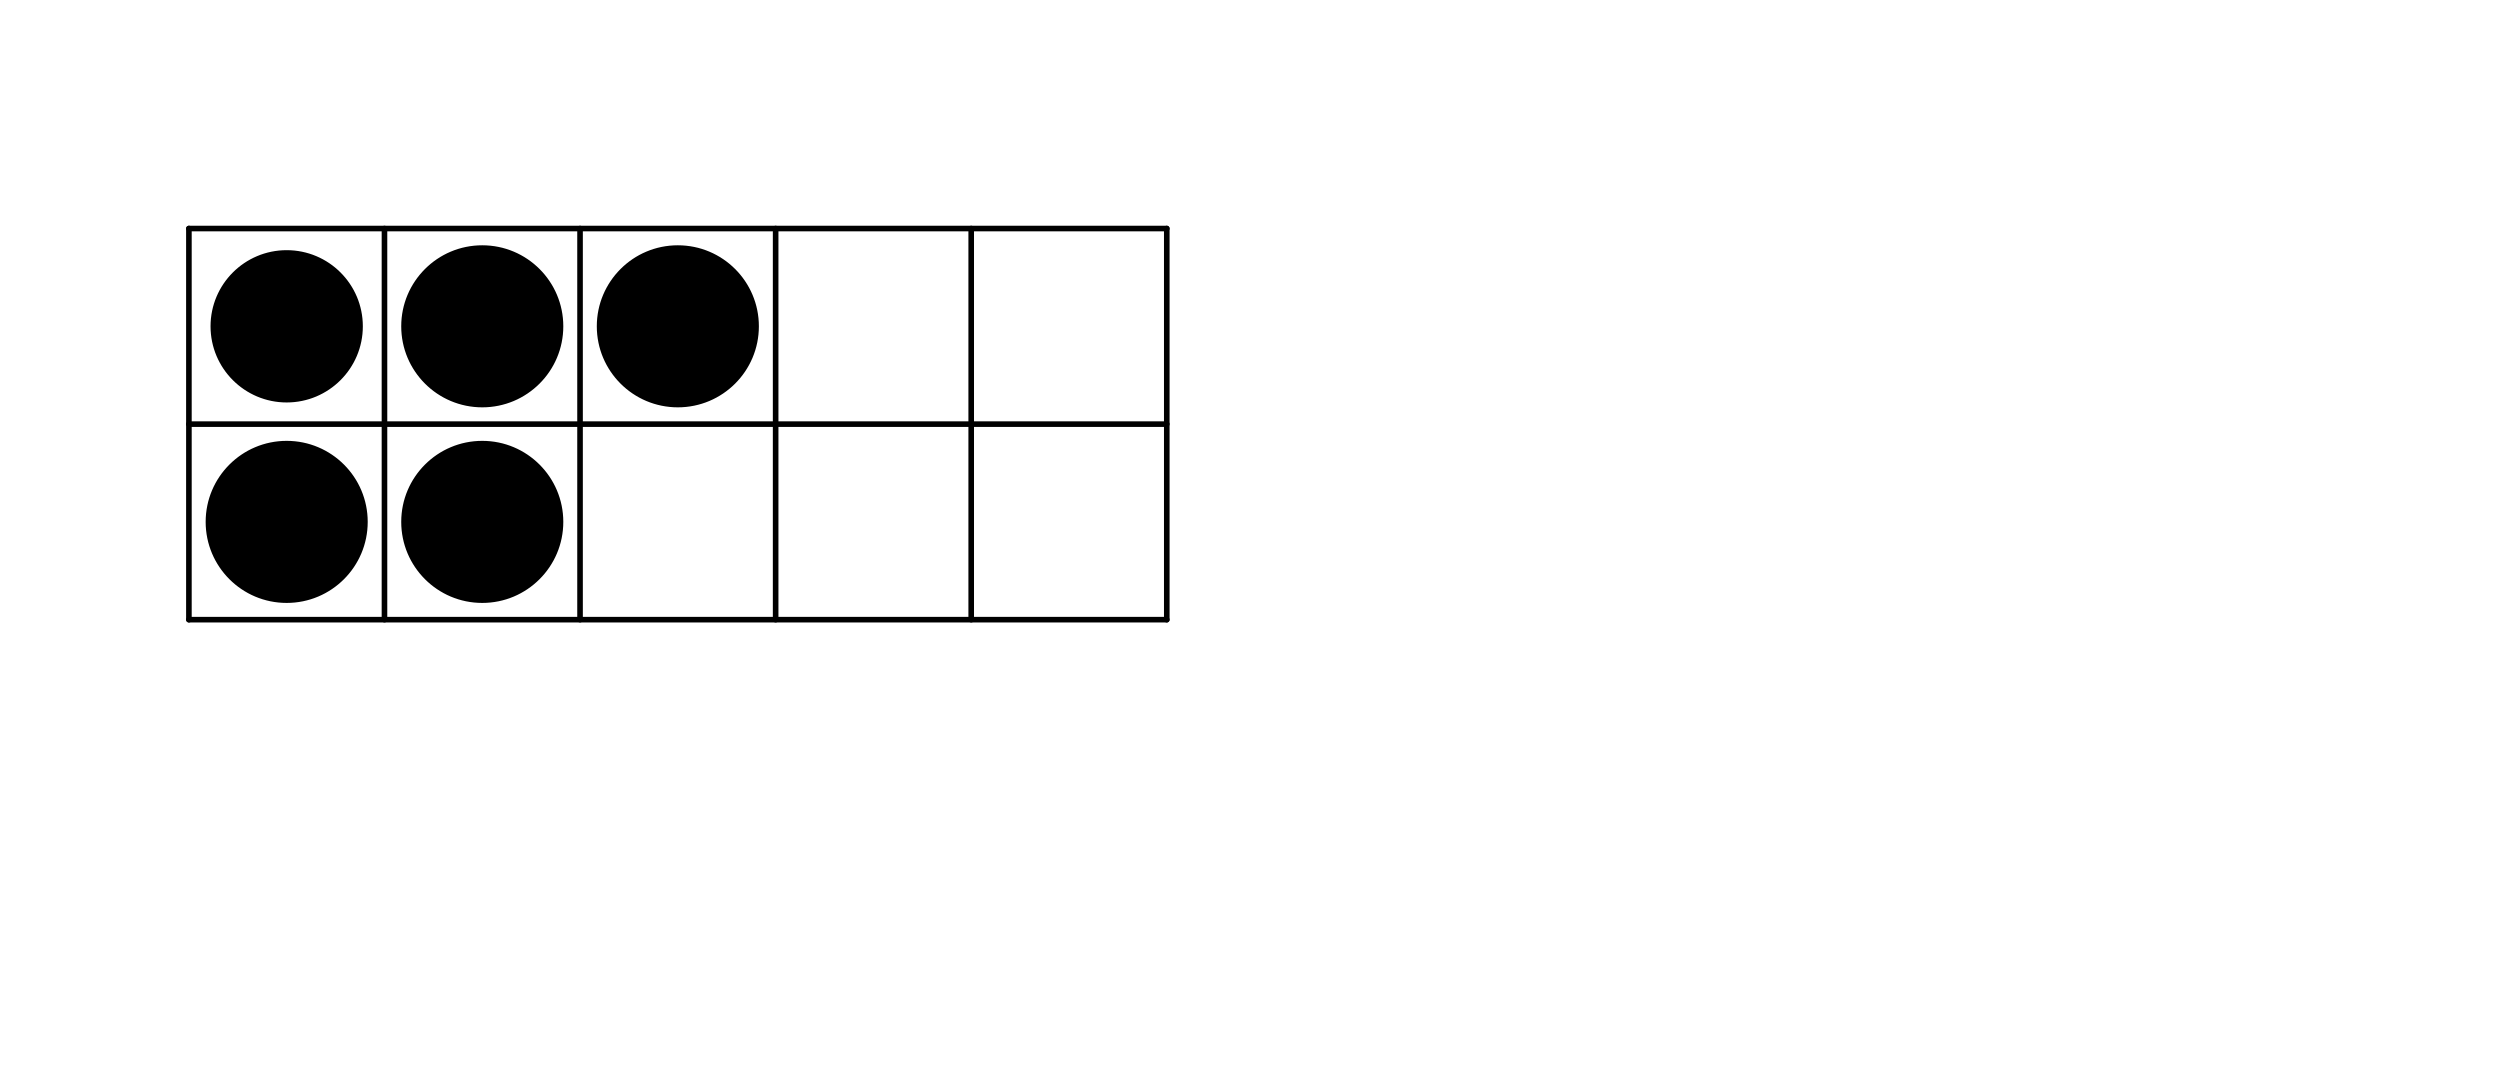 <?xml version="1.0" encoding="UTF-8"?>
<svg width="25.584cm" height="11.006cm" baseProfile="full" version="1.1" viewBox="0 0 1338 574" xmlns="http://www.w3.org/2000/svg">
<g stroke-linecap="square" stroke-miterlimit="10">
<clipPath>
<path d="m0 0v576h1339v-576z"/>
</clipPath>
<g clip-path="url(#clip1)">
<g>
<path d="m192.69 173.84c0 21.68-17.58 39.26-39.26 39.26-21.67 0-39.25-17.58-39.25-39.26 0-21.67 17.58-39.25 39.25-39.25 21.68 0 39.26 17.58 39.26 39.25z"/>
</g>
</g>
<clipPath>
<path d="m0 0v576h1339v-576z"/>
</clipPath>
<g clip-path="url(#clip2)">
<g fill="none" stroke="#000" stroke-linecap="round" stroke-linejoin="round" stroke-width="3">
<path d="m192.69 173.84c0 21.68-17.58 39.26-39.26 39.26-21.67 0-39.25-17.58-39.25-39.26 0-21.67 17.58-39.25 39.25-39.25 21.68 0 39.26 17.58 39.26 39.25z"/>
</g>
</g>
<clipPath>
<path d="m0 0v576h1339v-576z"/>
</clipPath>
<g clip-path="url(#clip3)">
<g fill="none" stroke="#000" stroke-linecap="round" stroke-linejoin="round">
<path d="m192.19 173.84c0 21.41-17.35 38.76-38.76 38.76-21.4 0-38.75-17.35-38.75-38.76 0-21.4 17.35-38.75 38.75-38.75 21.41 0 38.76 17.35 38.76 38.75z"/>
</g>
</g>
<clipPath>
<path d="m0 0v576h1339v-576z"/>
</clipPath>
<g clip-path="url(#clip4)">
<g fill="none" stroke="#000" stroke-linecap="round" stroke-linejoin="round">
<path d="m192.19 278.52c0 21.4-17.35 38.75-38.76 38.75-21.4 0-38.75-17.35-38.75-38.75 0-21.41 17.35-38.75 38.75-38.75 21.41 0 38.76 17.34 38.76 38.75z"/>
</g>
</g>
<clipPath>
<path d="m0 0v576h1339v-576z"/>
</clipPath>
<g clip-path="url(#clip5)">
<g>
<path d="m299.98 173.84c0 23.13-18.75 41.87-41.87 41.87-23.13 0-41.87-18.74-41.87-41.87 0-23.12 18.74-41.86 41.87-41.86 23.12 0 41.87 18.74 41.87 41.86z"/>
</g>
</g>
<clipPath>
<path d="m0 0v576h1339v-576z"/>
</clipPath>
<g clip-path="url(#clip6)">
<g fill="none" stroke="#000" stroke-linecap="round" stroke-linejoin="round" stroke-width="3">
<path d="m299.98 173.84c0 23.13-18.75 41.87-41.87 41.87-23.13 0-41.87-18.74-41.87-41.87 0-23.12 18.74-41.86 41.87-41.86 23.12 0 41.87 18.74 41.87 41.86z"/>
</g>
</g>
<clipPath>
<path d="m0 0v576h1339v-576z"/>
</clipPath>
<g clip-path="url(#clip7)">
<g>
<path d="m404.65 173.84c0 23.13-18.75 41.87-41.87 41.87s-41.87-18.74-41.87-41.87c0-23.12 18.75-41.86 41.87-41.86s41.87 18.74 41.87 41.86z"/>
</g>
</g>
<clipPath>
<path d="m0 0v576h1339v-576z"/>
</clipPath>
<g clip-path="url(#clip8)">
<g fill="none" stroke="#000" stroke-linecap="round" stroke-linejoin="round" stroke-width="3">
<path d="m404.65 173.84c0 23.13-18.75 41.87-41.87 41.87s-41.87-18.74-41.87-41.87c0-23.12 18.75-41.86 41.87-41.86s41.87 18.74 41.87 41.86z"/>
</g>
</g>
<clipPath>
<path d="m0 0v576h1339v-576z"/>
</clipPath>
<g clip-path="url(#clip9)">
<g>
<path d="m195.3 278.52c0 23.12-18.74 41.87-41.87 41.87-23.12 0-41.86-18.75-41.86-41.87 0-23.13 18.74-41.87 41.86-41.87 23.13 0 41.87 18.74 41.87 41.87z"/>
</g>
</g>
<clipPath>
<path d="m0 0v576h1339v-576z"/>
</clipPath>
<g clip-path="url(#clip10)">
<g fill="none" stroke="#000" stroke-linecap="round" stroke-linejoin="round" stroke-width="3">
<path d="m195.3 278.52c0 23.12-18.74 41.87-41.87 41.87-23.12 0-41.86-18.75-41.86-41.87 0-23.13 18.74-41.87 41.86-41.87 23.13 0 41.87 18.74 41.87 41.87z"/>
</g>
</g>
<clipPath>
<path d="m0 0v576h1339v-576z"/>
</clipPath>
<g clip-path="url(#clip11)">
<g>
<path d="m299.98 278.52c0 23.12-18.75 41.87-41.87 41.87-23.13 0-41.87-18.75-41.87-41.87 0-23.13 18.74-41.87 41.87-41.87 23.12 0 41.87 18.74 41.87 41.87z"/>
</g>
</g>
<clipPath>
<path d="m0 0v576h1339v-576z"/>
</clipPath>
<g clip-path="url(#clip12)">
<g fill="none" stroke="#000" stroke-linecap="round" stroke-linejoin="round" stroke-width="3">
<path d="m299.98 278.52c0 23.12-18.75 41.87-41.87 41.87-23.13 0-41.87-18.75-41.87-41.87 0-23.13 18.74-41.87 41.87-41.87 23.12 0 41.87 18.74 41.87 41.87z"/>
</g>
</g>
<clipPath>
<path d="m0 0v576h1339v-576z"/>
</clipPath>
<g clip-path="url(#clip13)">
<g fill="none" stroke="#000" stroke-linecap="round" stroke-linejoin="round" stroke-width="3">
<path d="m101.1 121.51v209.34"/>
</g>
</g>
<clipPath>
<path d="m0 0v576h1339v-576z"/>
</clipPath>
<g clip-path="url(#clip14)">
<g fill="none" stroke="#000" stroke-linecap="round" stroke-linejoin="round" stroke-width="3">
<path d="m205.77 121.51v209.34"/>
</g>
</g>
<clipPath>
<path d="m0 0v576h1339v-576z"/>
</clipPath>
<g clip-path="url(#clip15)">
<g fill="none" stroke="#000" stroke-linecap="round" stroke-linejoin="round" stroke-width="3">
<path d="m310.44 121.51v209.34"/>
</g>
</g>
<clipPath>
<path d="m0 0v576h1339v-576z"/>
</clipPath>
<g clip-path="url(#clip16)">
<g fill="none" stroke="#000" stroke-linecap="round" stroke-linejoin="round" stroke-width="3">
<path d="m415.12 121.51v209.34"/>
</g>
</g>
<clipPath>
<path d="m0 0v576h1339v-576z"/>
</clipPath>
<g clip-path="url(#clip17)">
<g fill="none" stroke="#000" stroke-linecap="round" stroke-linejoin="round" stroke-width="3">
<path d="m519.79 121.51v209.34"/>
</g>
</g>
<clipPath>
<path d="m0 0v576h1339v-576z"/>
</clipPath>
<g clip-path="url(#clip18)">
<g fill="none" stroke="#000" stroke-linecap="round" stroke-linejoin="round" stroke-width="3">
<path d="m624.46 121.51v209.34"/>
</g>
</g>
<clipPath>
<path d="m0 0v576h1339v-576z"/>
</clipPath>
<g clip-path="url(#clip19)">
<g fill="none" stroke="#000" stroke-linecap="round" stroke-linejoin="round" stroke-width="3">
<path d="m101.1 121.51h523.36"/>
</g>
</g>
<clipPath>
<path d="m0 0v576h1339v-576z"/>
</clipPath>
<g clip-path="url(#clip20)">
<g fill="none" stroke="#000" stroke-linecap="round" stroke-linejoin="round" stroke-width="3">
<path d="m101.1 330.85h523.36"/>
</g>
</g>
<clipPath>
<path d="m0 0v576h1339v-576z"/>
</clipPath>
<g clip-path="url(#clip21)">
<g fill="none" stroke="#000" stroke-linecap="round" stroke-linejoin="round" stroke-width="3">
<path d="m101.1 226.18h523.36"/>
</g>
</g>
</g>
</svg>
